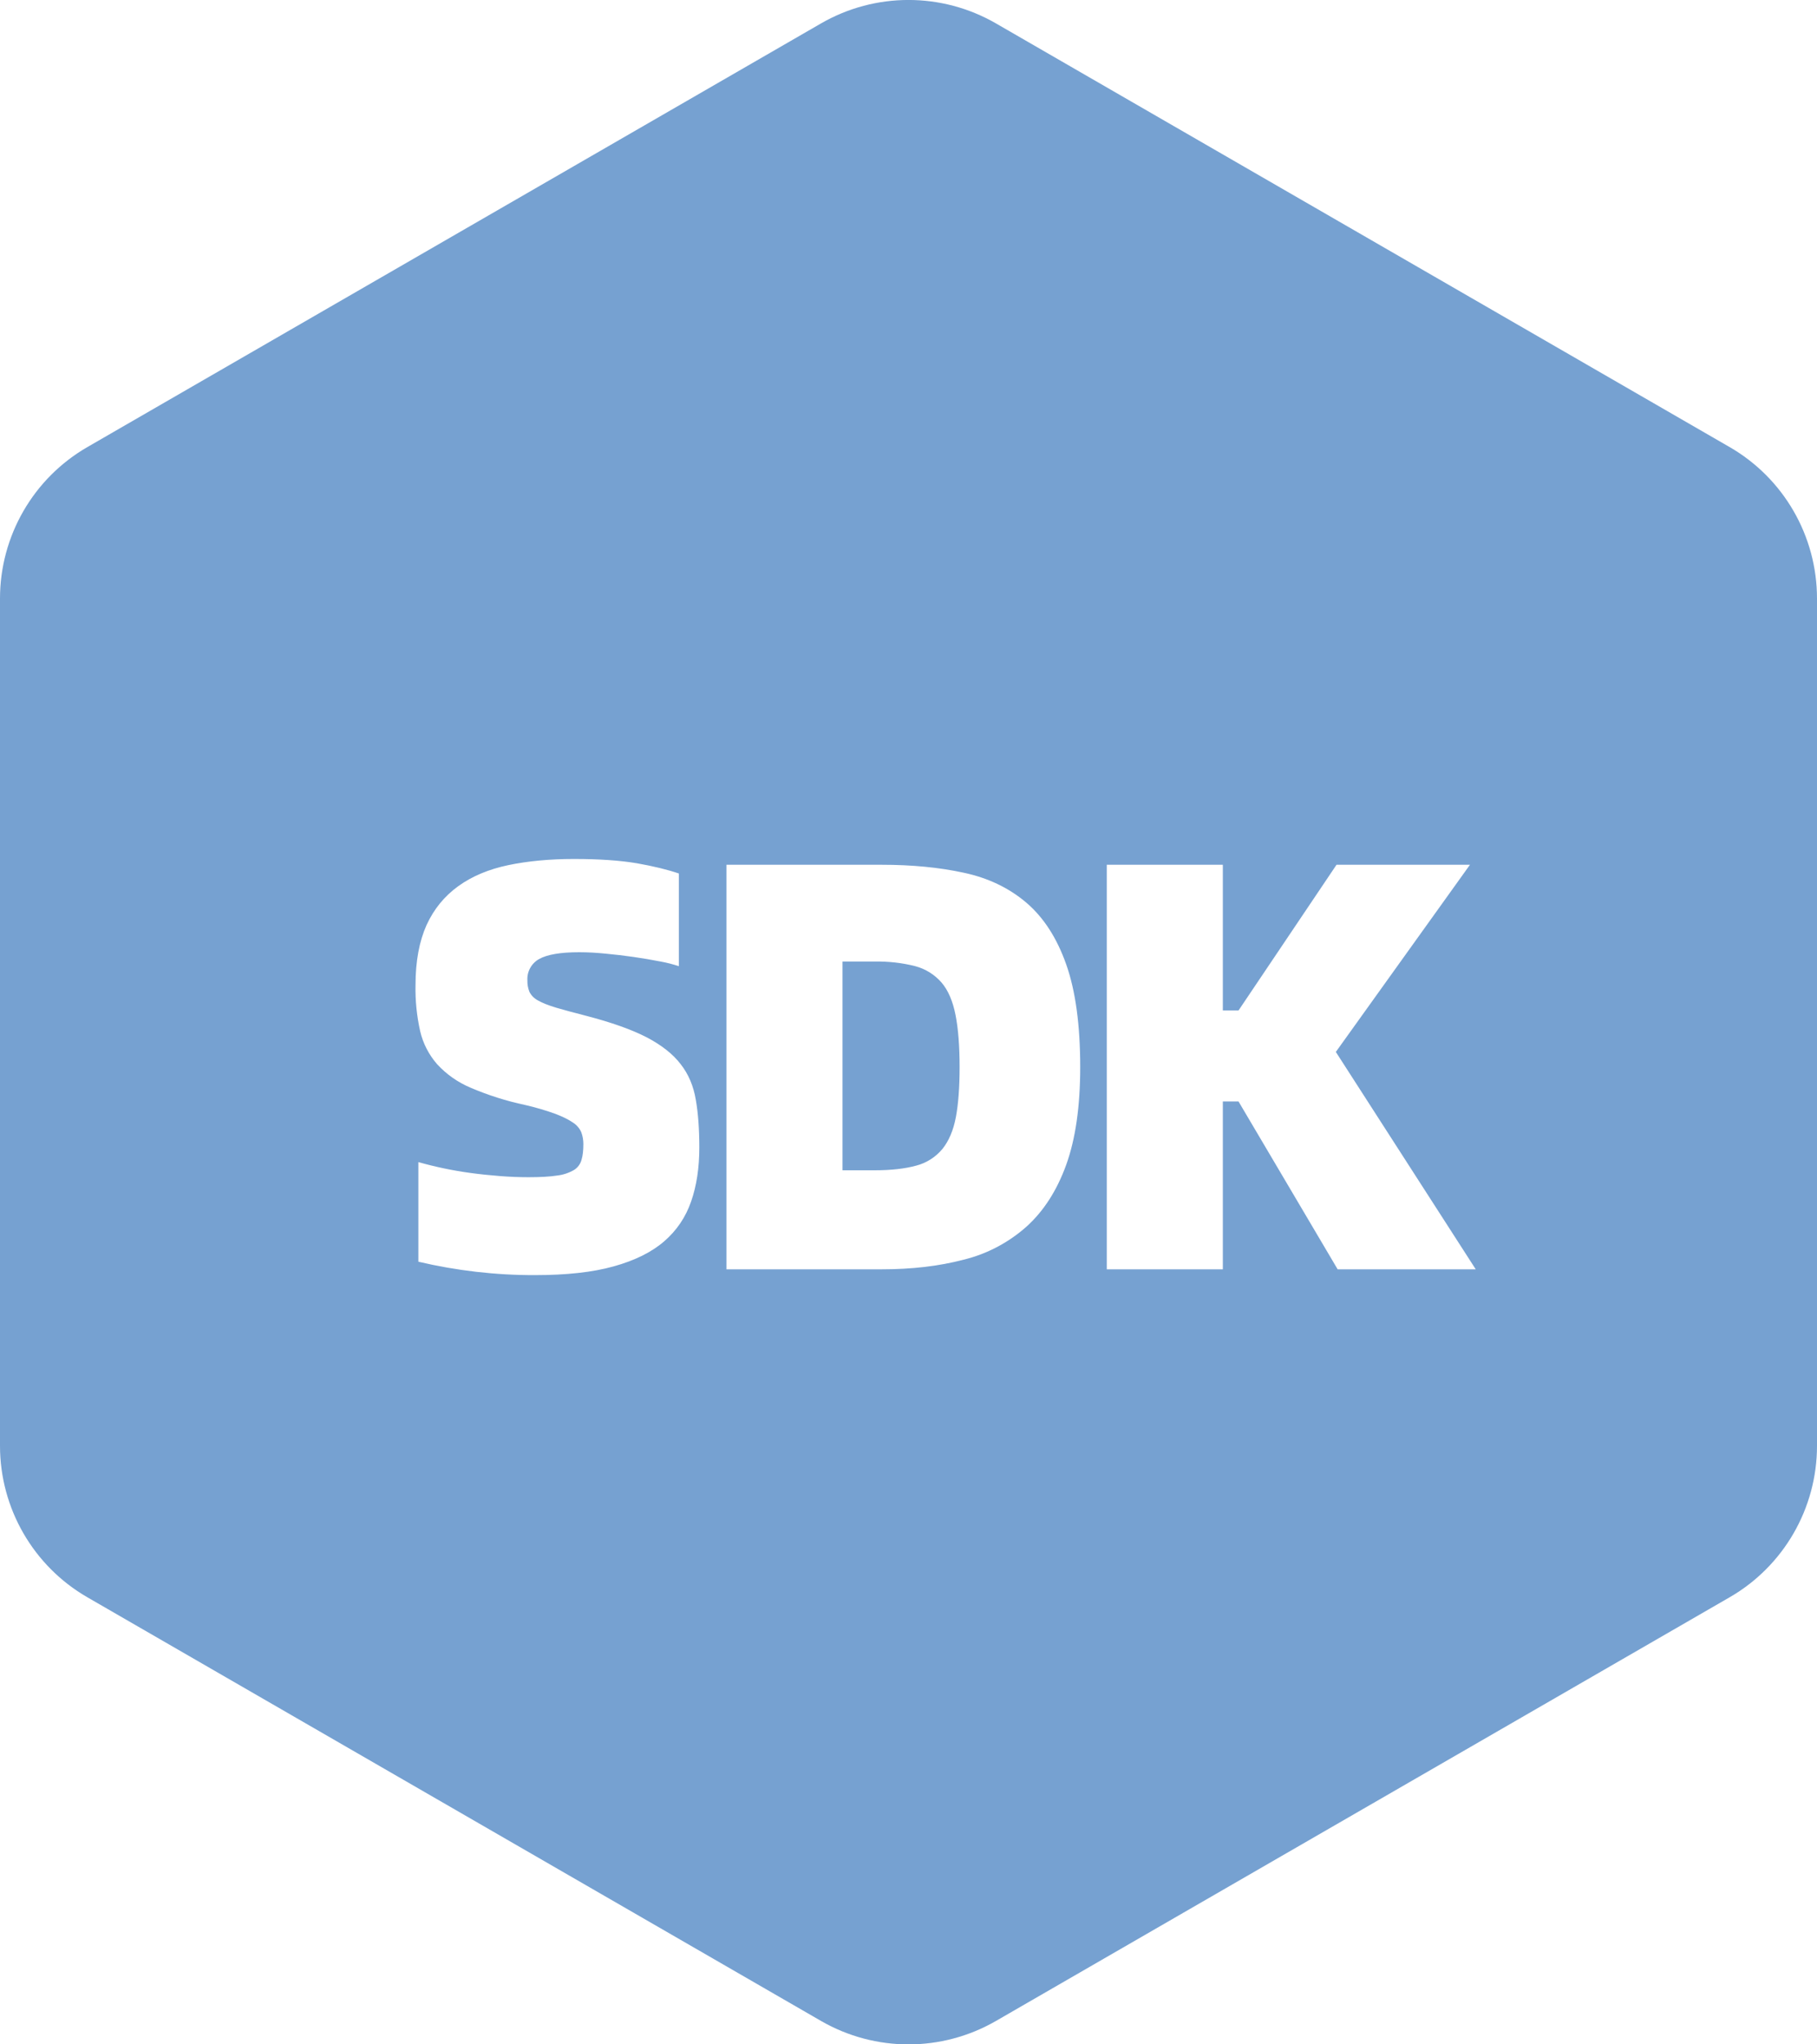 <?xml version="1.0" encoding="UTF-8"?>
<svg width="16px" height="18px" viewBox="0 0 16 18" version="1.1" xmlns="http://www.w3.org/2000/svg" xmlns:xlink="http://www.w3.org/1999/xlink">
    <title>形状备份</title>
    <g id="页面-1" stroke="none" stroke-width="1" fill="none" fill-rule="evenodd">
        <g id="icon" transform="translate(-260, -1041)" fill="#76A1D1" fill-rule="nonzero">
            <path d="M268.77,1041.206 L275.23,1044.936 C275.707,1045.211 276,1045.72 276,1046.27 L276,1053.73 C276,1054.28 275.707,1054.789 275.23,1055.064 L268.77,1058.794 C268.293,1059.069 267.707,1059.069 267.23,1058.794 L260.77,1055.064 C260.293,1054.789 260,1054.28 260,1053.73 L260,1046.27 C260,1045.72 260.293,1045.211 260.77,1044.936 L267.23,1041.206 C267.707,1040.931 268.293,1040.931 268.77,1041.206 Z M265.055,1048.563 C264.843,1048.563 264.65,1048.581 264.477,1048.617 C264.305,1048.653 264.158,1048.714 264.036,1048.802 C263.915,1048.889 263.821,1049.003 263.756,1049.145 C263.692,1049.288 263.659,1049.463 263.659,1049.672 C263.656,1049.809 263.67,1049.946 263.7,1050.08 C263.725,1050.187 263.776,1050.286 263.849,1050.37 C263.931,1050.459 264.032,1050.53 264.144,1050.577 C264.298,1050.643 264.459,1050.694 264.624,1050.729 C264.715,1050.75 264.805,1050.776 264.893,1050.808 C264.96,1050.834 265.011,1050.86 265.047,1050.885 C265.079,1050.906 265.104,1050.935 265.119,1050.97 C265.131,1051.003 265.137,1051.038 265.137,1051.073 C265.137,1051.128 265.132,1051.174 265.121,1051.211 C265.111,1051.249 265.087,1051.281 265.055,1051.301 C265.01,1051.327 264.96,1051.344 264.908,1051.35 C264.845,1051.36 264.761,1051.365 264.654,1051.365 C264.576,1051.365 264.492,1051.362 264.403,1051.355 C264.314,1051.348 264.226,1051.339 264.139,1051.327 C263.985,1051.306 263.833,1051.274 263.684,1051.232 L263.684,1051.232 L263.684,1052.109 C264.021,1052.188 264.365,1052.228 264.711,1052.227 C264.988,1052.227 265.219,1052.202 265.404,1052.15 C265.588,1052.099 265.737,1052.026 265.848,1051.93 C265.959,1051.834 266.038,1051.717 266.086,1051.578 C266.134,1051.44 266.158,1051.282 266.158,1051.103 C266.158,1050.943 266.148,1050.802 266.127,1050.683 C266.107,1050.563 266.063,1050.458 265.994,1050.37 C265.926,1050.281 265.826,1050.202 265.694,1050.133 C265.562,1050.065 265.385,1050.002 265.162,1049.944 C265.053,1049.916 264.964,1049.892 264.896,1049.872 C264.827,1049.851 264.774,1049.83 264.736,1049.808 C264.704,1049.791 264.678,1049.765 264.662,1049.733 C264.649,1049.7 264.643,1049.666 264.644,1049.63 C264.64,1049.553 264.681,1049.48 264.749,1049.443 C264.82,1049.404 264.937,1049.384 265.101,1049.384 C265.18,1049.384 265.258,1049.389 265.337,1049.397 C265.498,1049.412 265.658,1049.435 265.817,1049.466 C265.872,1049.476 265.926,1049.49 265.978,1049.507 L265.978,1049.507 L265.978,1048.691 C265.879,1048.657 265.756,1048.627 265.609,1048.601 C265.462,1048.576 265.277,1048.563 265.055,1048.563 Z M267.762,1048.614 L266.397,1048.614 L266.397,1052.176 L267.762,1052.176 C268.029,1052.176 268.27,1052.148 268.486,1052.091 C268.691,1052.041 268.88,1051.941 269.038,1051.801 C269.19,1051.664 269.307,1051.482 269.389,1051.255 C269.471,1051.027 269.512,1050.741 269.512,1050.395 C269.512,1050.026 269.471,1049.724 269.389,1049.492 C269.307,1049.259 269.19,1049.078 269.038,1048.948 C268.885,1048.818 268.702,1048.73 268.486,1048.684 C268.27,1048.637 268.029,1048.614 267.762,1048.614 L267.762,1048.614 Z M270.768,1048.614 L269.746,1048.614 L269.746,1052.176 L270.768,1052.176 L270.768,1050.698 L270.906,1050.698 L271.779,1052.176 L272.995,1052.176 L271.763,1050.262 L272.944,1048.614 L271.769,1048.614 L270.906,1049.897 L270.768,1049.897 L270.768,1048.614 Z M267.701,1049.466 L267.419,1049.466 L267.419,1051.304 L267.701,1051.304 C267.848,1051.304 267.97,1051.29 268.068,1051.263 C268.158,1051.24 268.239,1051.188 268.299,1051.116 C268.355,1051.046 268.395,1050.953 268.417,1050.837 C268.439,1050.72 268.45,1050.573 268.45,1050.395 C268.45,1050.21 268.438,1050.057 268.414,1049.936 C268.39,1049.814 268.349,1049.719 268.291,1049.651 C268.23,1049.581 268.15,1049.531 268.06,1049.507 C267.943,1049.477 267.822,1049.464 267.701,1049.466 L267.701,1049.466 Z" id="形状备份"></path>
        </g>
    </g>
</svg>